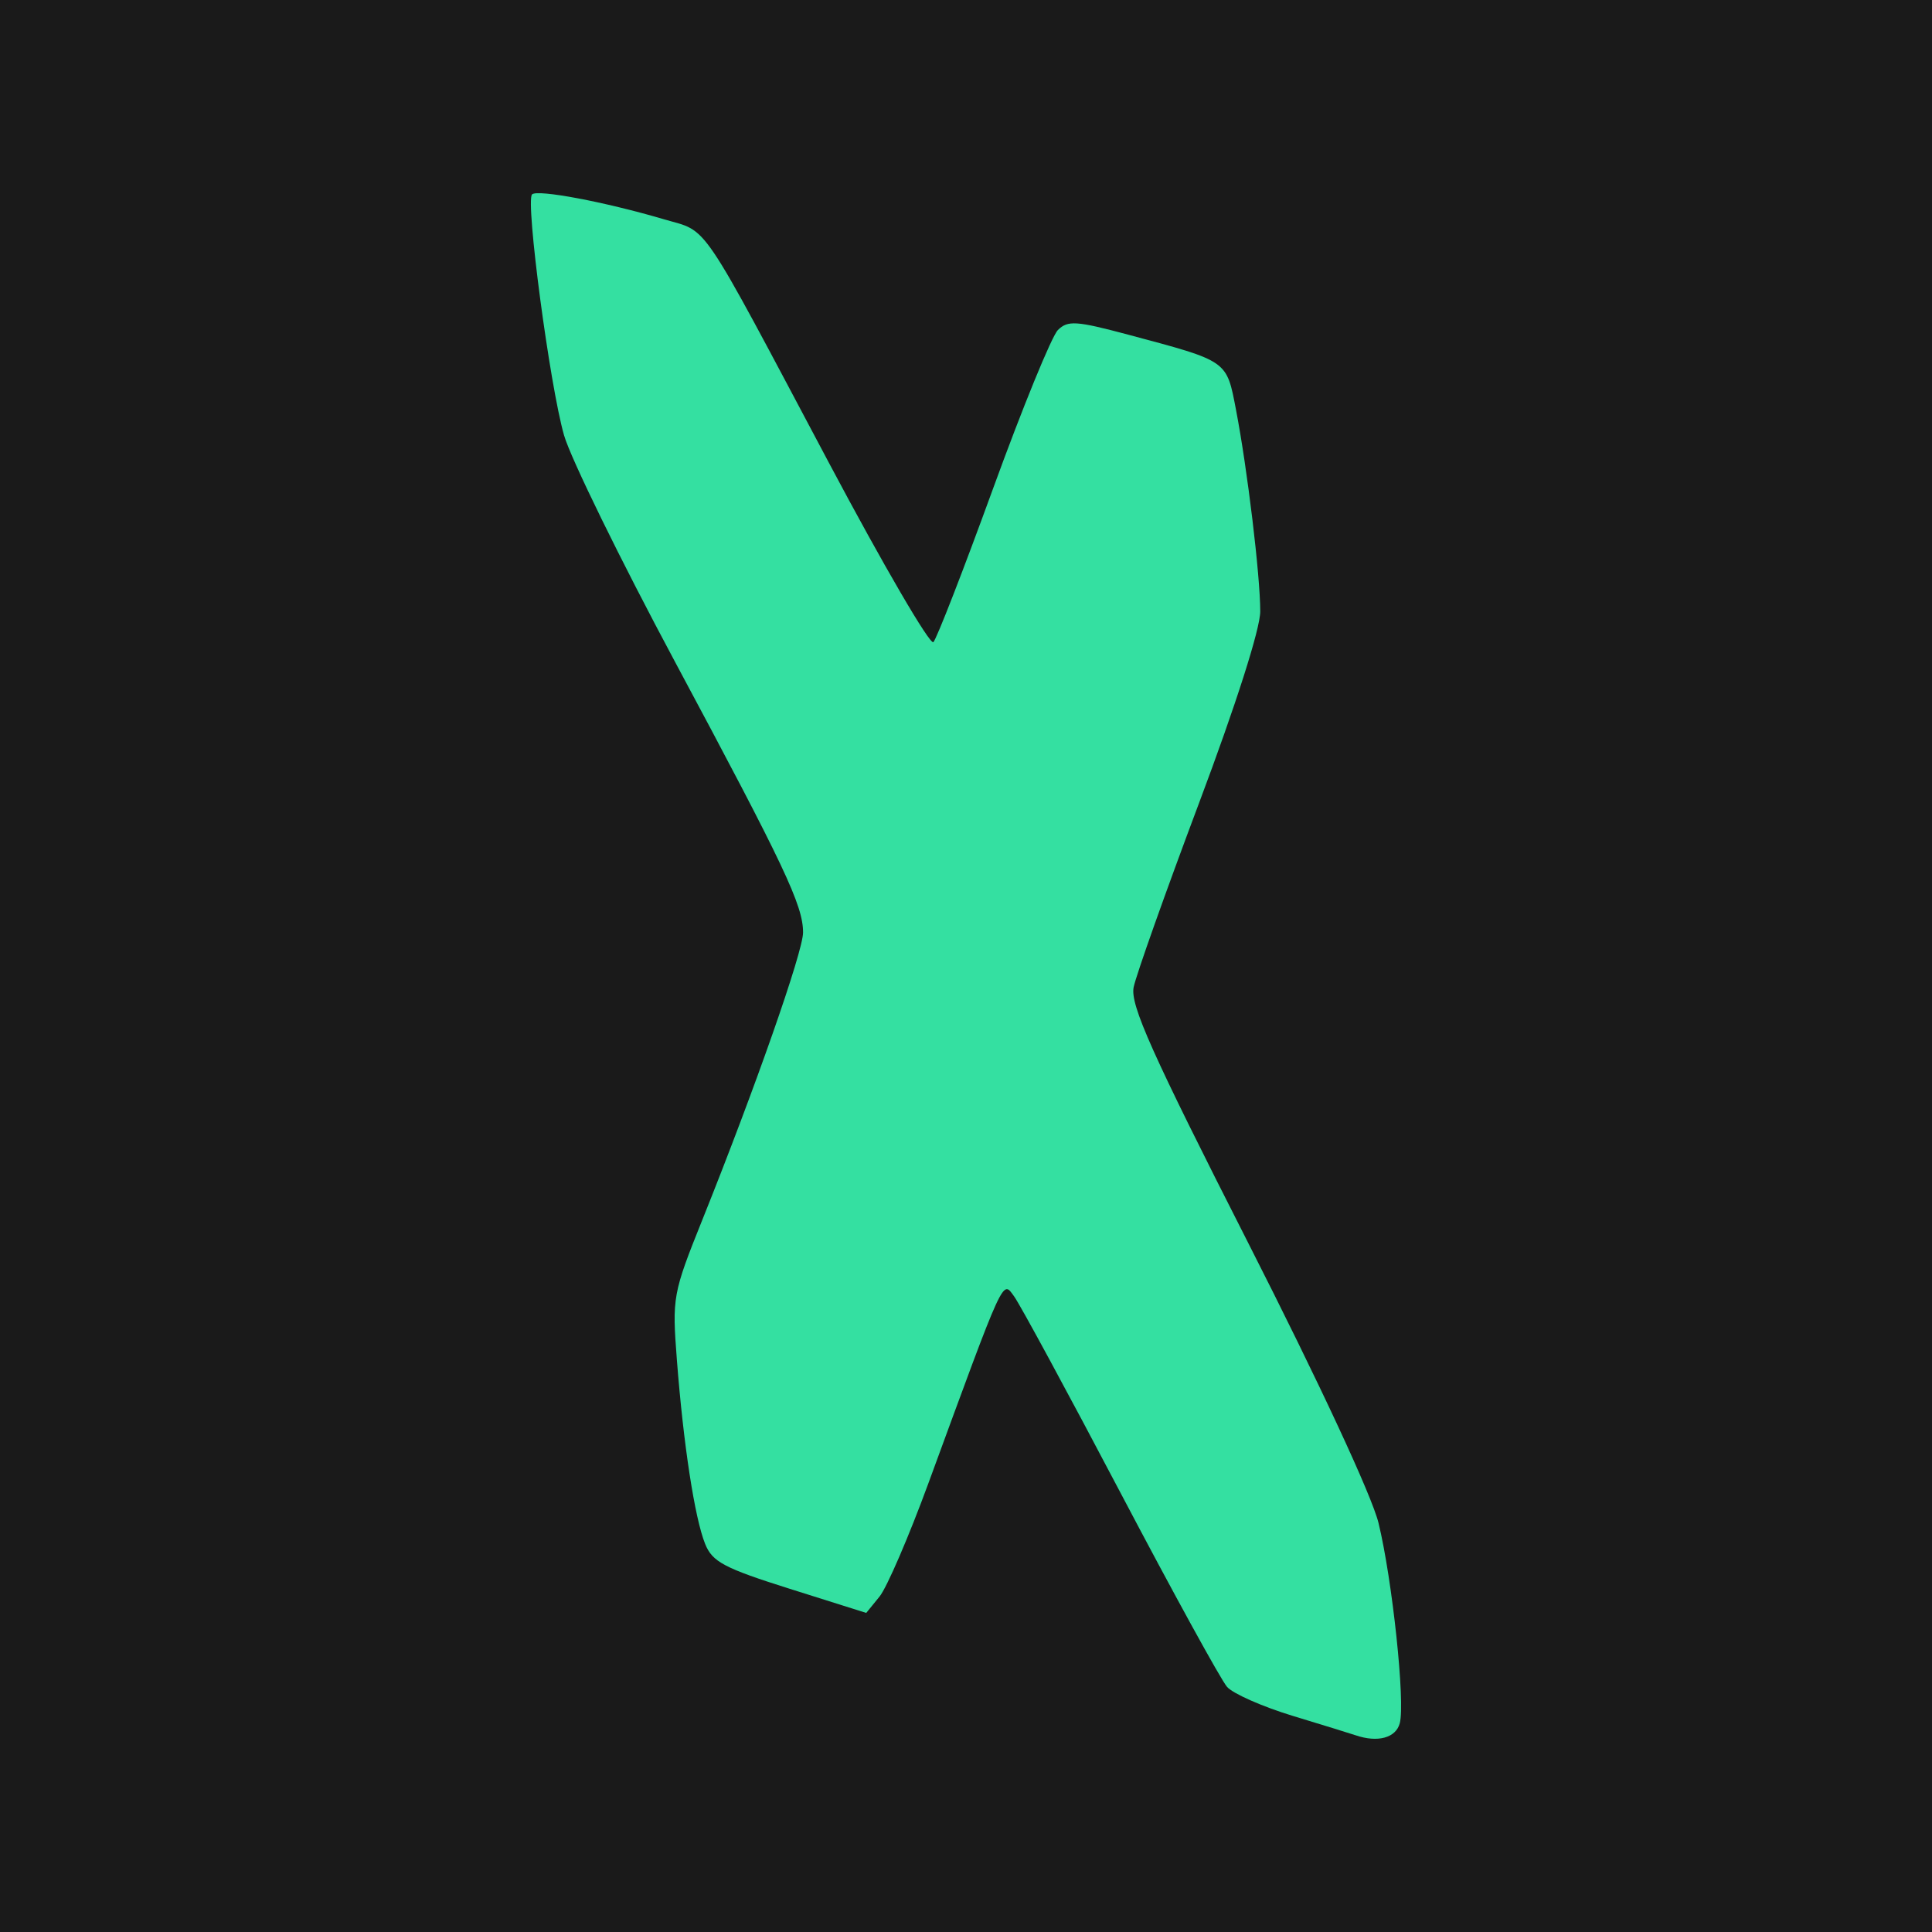 <?xml version="1.0" encoding="UTF-8"?>
<svg data-bbox="0 0 600 600" xmlns="http://www.w3.org/2000/svg" viewBox="0 0 600 600" height="600mm" width="600mm" data-type="color">
    <g>
        <path fill="#1a1a1a" d="M600 0v600H0V0z" data-color="1"/>
        <path d="M420.959 538.896c-1.301-.448-10.043-3.147-19.426-5.997-9.384-2.85-18.585-6.903-20.448-9.005s-16.767-29.248-33.121-60.323c-16.354-31.076-31.221-58.523-33.038-60.993-3.673-4.995-2.685-7.152-26.62 58.108-6.067 16.54-12.889 32.357-15.16 35.148l-4.13 5.074-23.718-7.48c-20.434-6.445-24.077-8.377-26.318-13.96-3.24-8.071-6.746-30.91-8.765-57.096-1.503-19.48-1.293-20.634 7.907-43.553 16.42-40.906 31.276-83.288 31.276-89.227 0-8.41-5.697-20.451-39.767-84.053-16.92-31.588-32.432-63.26-34.47-70.38-4.425-15.465-12.022-72.7-9.927-74.786 1.648-1.639 22.702 2.334 40.967 7.73 14.088 4.163 10.275-1.472 51.418 75.987 16.709 31.457 31.221 56.353 32.251 55.324 1.03-1.028 9.366-22.473 18.525-47.655s18.221-47.347 20.14-49.256c3.072-3.056 5.681-2.883 21.926 1.46 31.074 8.305 30.42 7.848 33.4 23.355 3.538 18.401 7.519 51.526 7.519 62.554 0 5.394-7.513 28.926-18.98 59.449-10.437 27.786-19.589 53.56-20.336 57.274-1.104 5.493 5.553 20.35 35.628 79.511 22.09 43.456 38.37 78.445 40.422 86.882 4.296 17.657 8.326 55.614 6.601 62.174-1.2 4.565-6.873 6.105-13.756 3.734" fill="#34e0a1" data-color="2"/>
    </g>
</svg>
